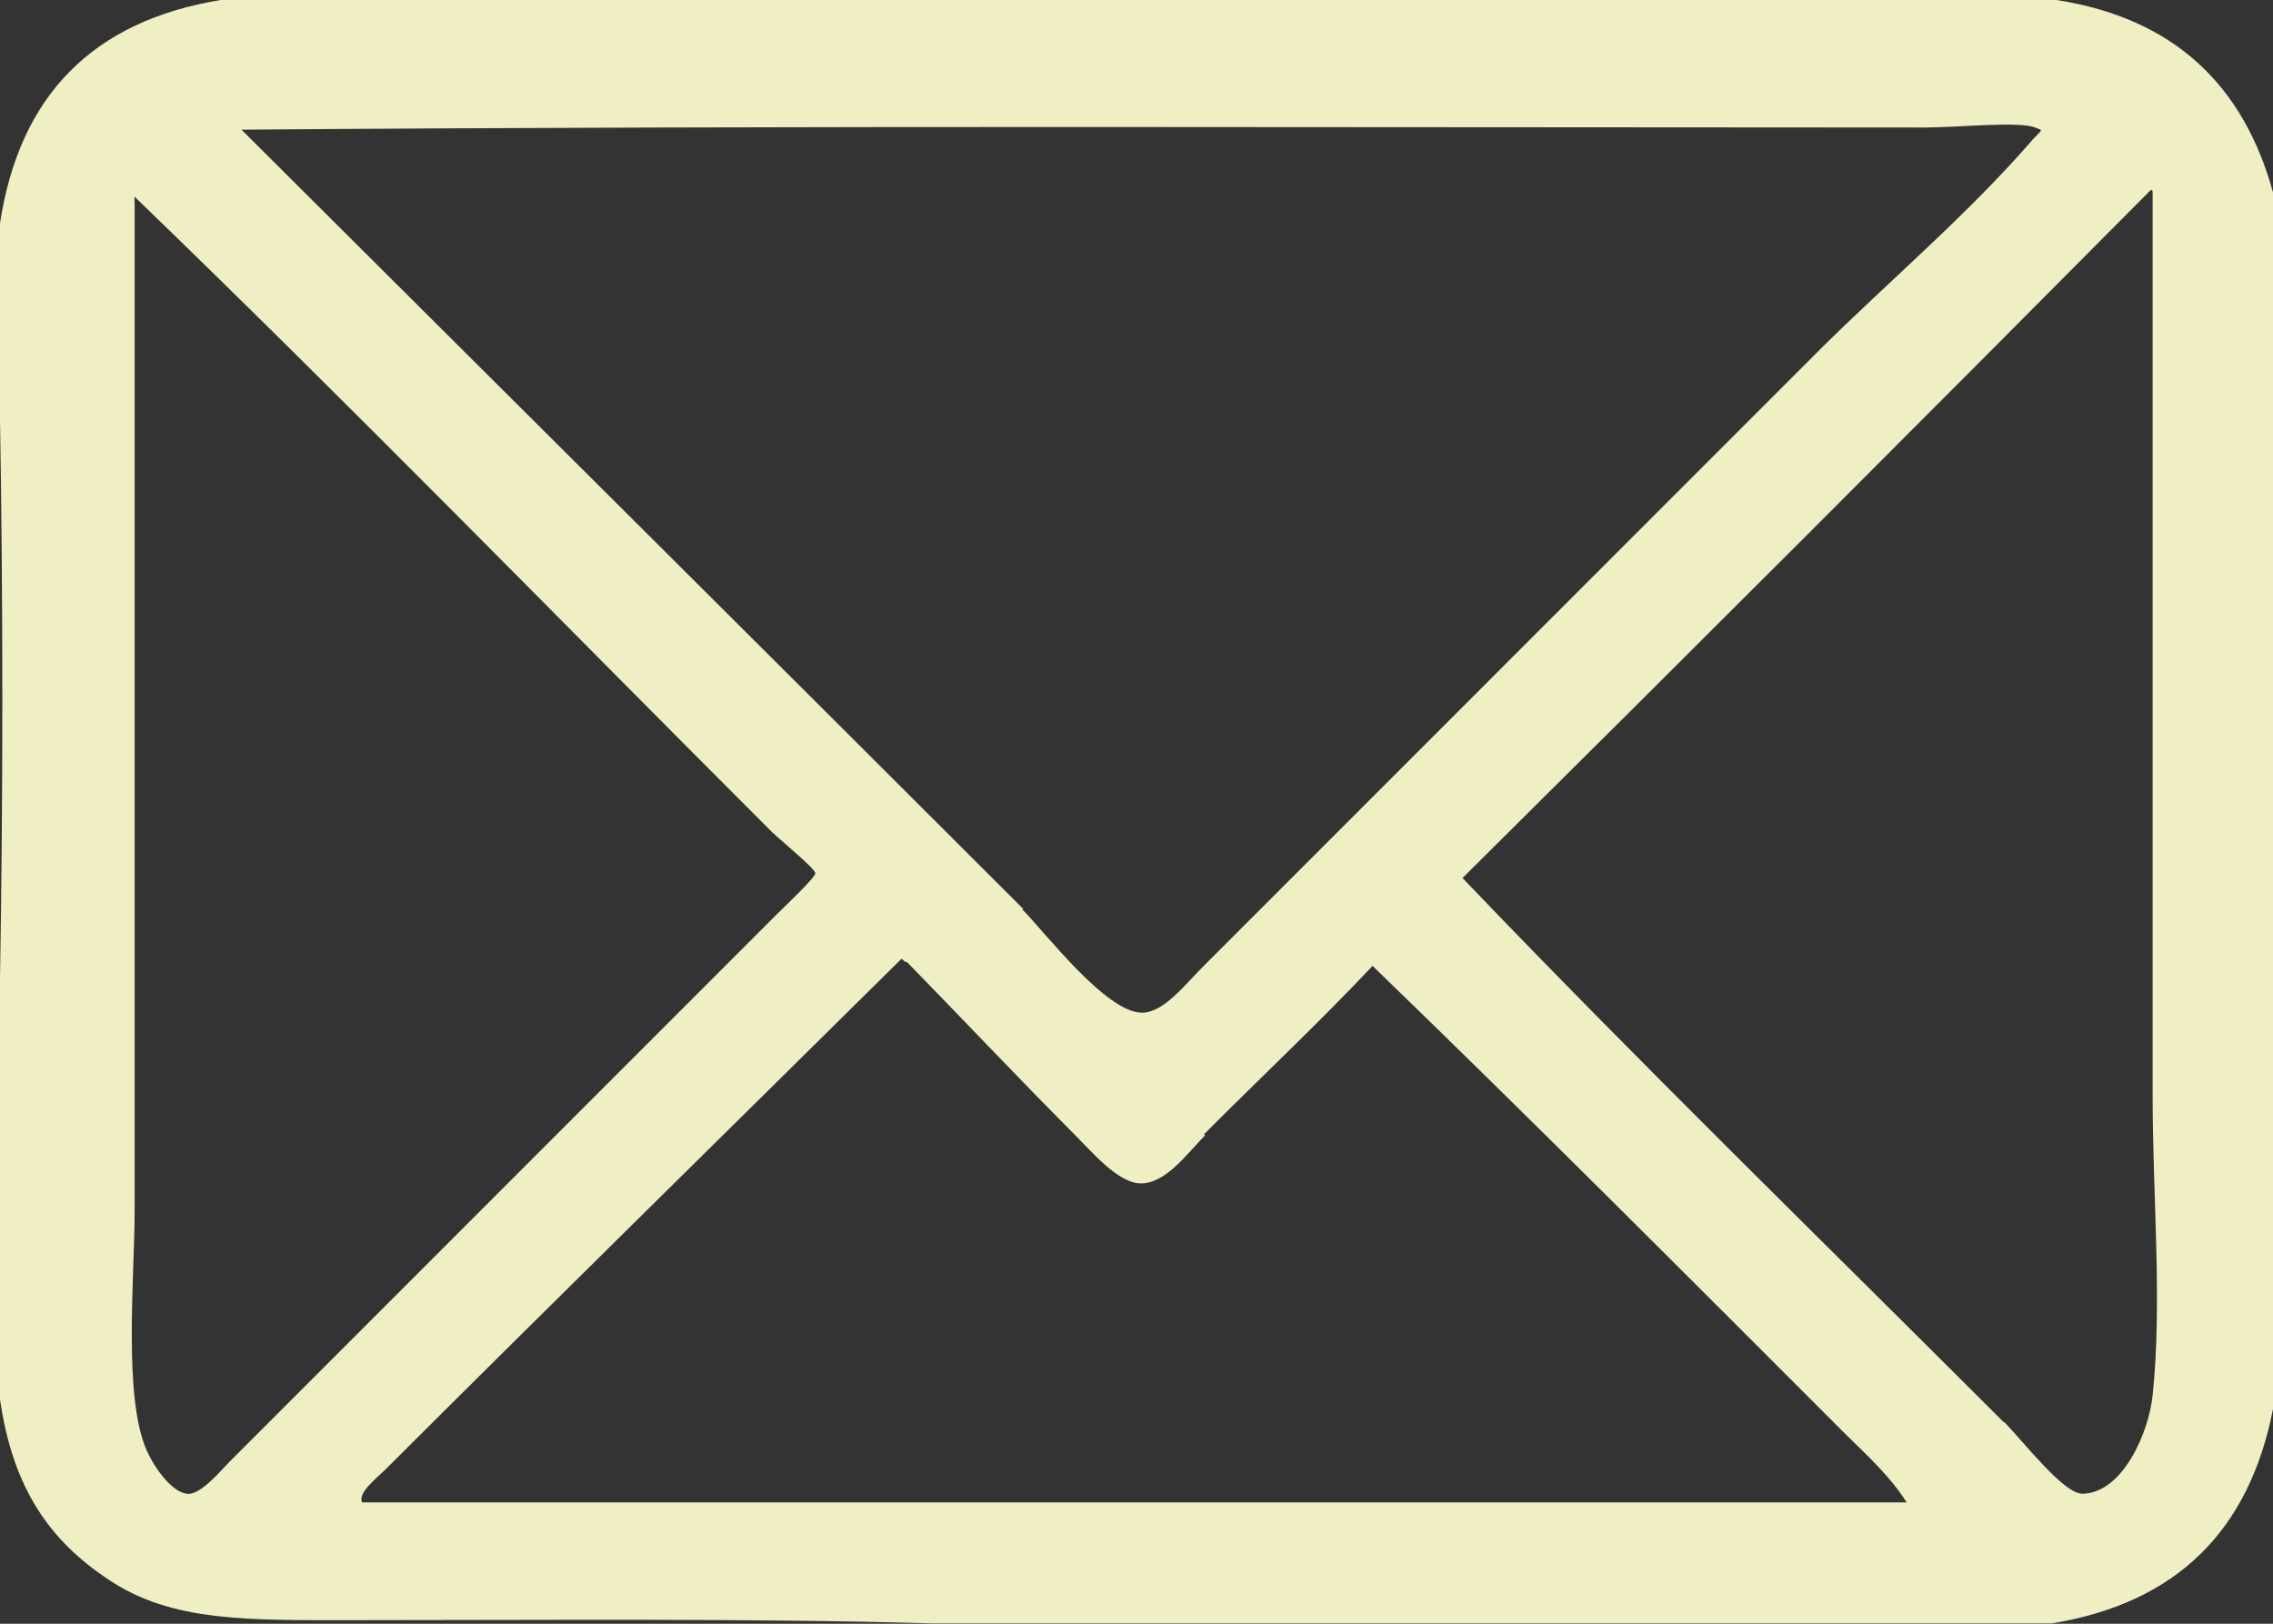 <svg xmlns="http://www.w3.org/2000/svg" width="21" height="15" viewBox="5 3.572 21 15"><rect x="5" y="3.572" width="21" height="15" fill="#333333" stroke="none"/><path fill="#F0EEC3" d="M7.044 3.572H24c1.09.17 1.728.79 2 1.777v11.24c-.22 1.12-.885 1.79-2.044 1.98H13.622c-1.645-.048-3.597-.03-5.333-.03-1 0-1.7.02-2.29-.377-.53-.353-.88-.828-1-1.67v-3.82c.03-1.71.03-3.58 0-5.29V5.64c.18-1.188.86-1.875 2.04-2.068zm7.4 8.4c.21.21.777.96 1.11.955.204-.003.4-.268.58-.445l5.687-5.688c.62-.615 1.37-1.25 1.96-1.934.09-.098.1-.08.02-.11-.14-.06-.72 0-1.02 0-5.2 0-10.48-.02-15.55.02 2.36 2.352 4.823 4.8 7.224 7.2zm9.068 4.732c.183.184.557.676.732.667.366-.01.608-.56.644-.91.09-.86 0-1.83 0-2.77V5.35c0-.014-.003-.027-.02-.02-2.11 2.125-4.23 4.245-6.356 6.353 1.626 1.7 3.32 3.346 5 5.027zM6.244 5.46v9.29c0 .616-.108 1.73.112 2.222.084.187.246.393.38.4.123.006.304-.216.398-.31l5.044-5.045c.072-.072.357-.34.355-.378 0-.04-.293-.28-.4-.38-1.992-1.99-3.91-3.96-5.89-5.87v.062zm9.89 8.6c-.163.163-.363.45-.6.444-.205-.005-.445-.29-.6-.445-.558-.56-1.046-1.08-1.555-1.6-.03 0-.03-.02-.05-.03-1.56 1.544-3.217 3.17-4.76 4.71-.092.092-.265.222-.224.312h14.27c-.146-.234-.36-.43-.557-.623-1.453-1.453-2.915-2.92-4.377-4.333-.5.53-1.023 1.02-1.557 1.555z"/></svg>